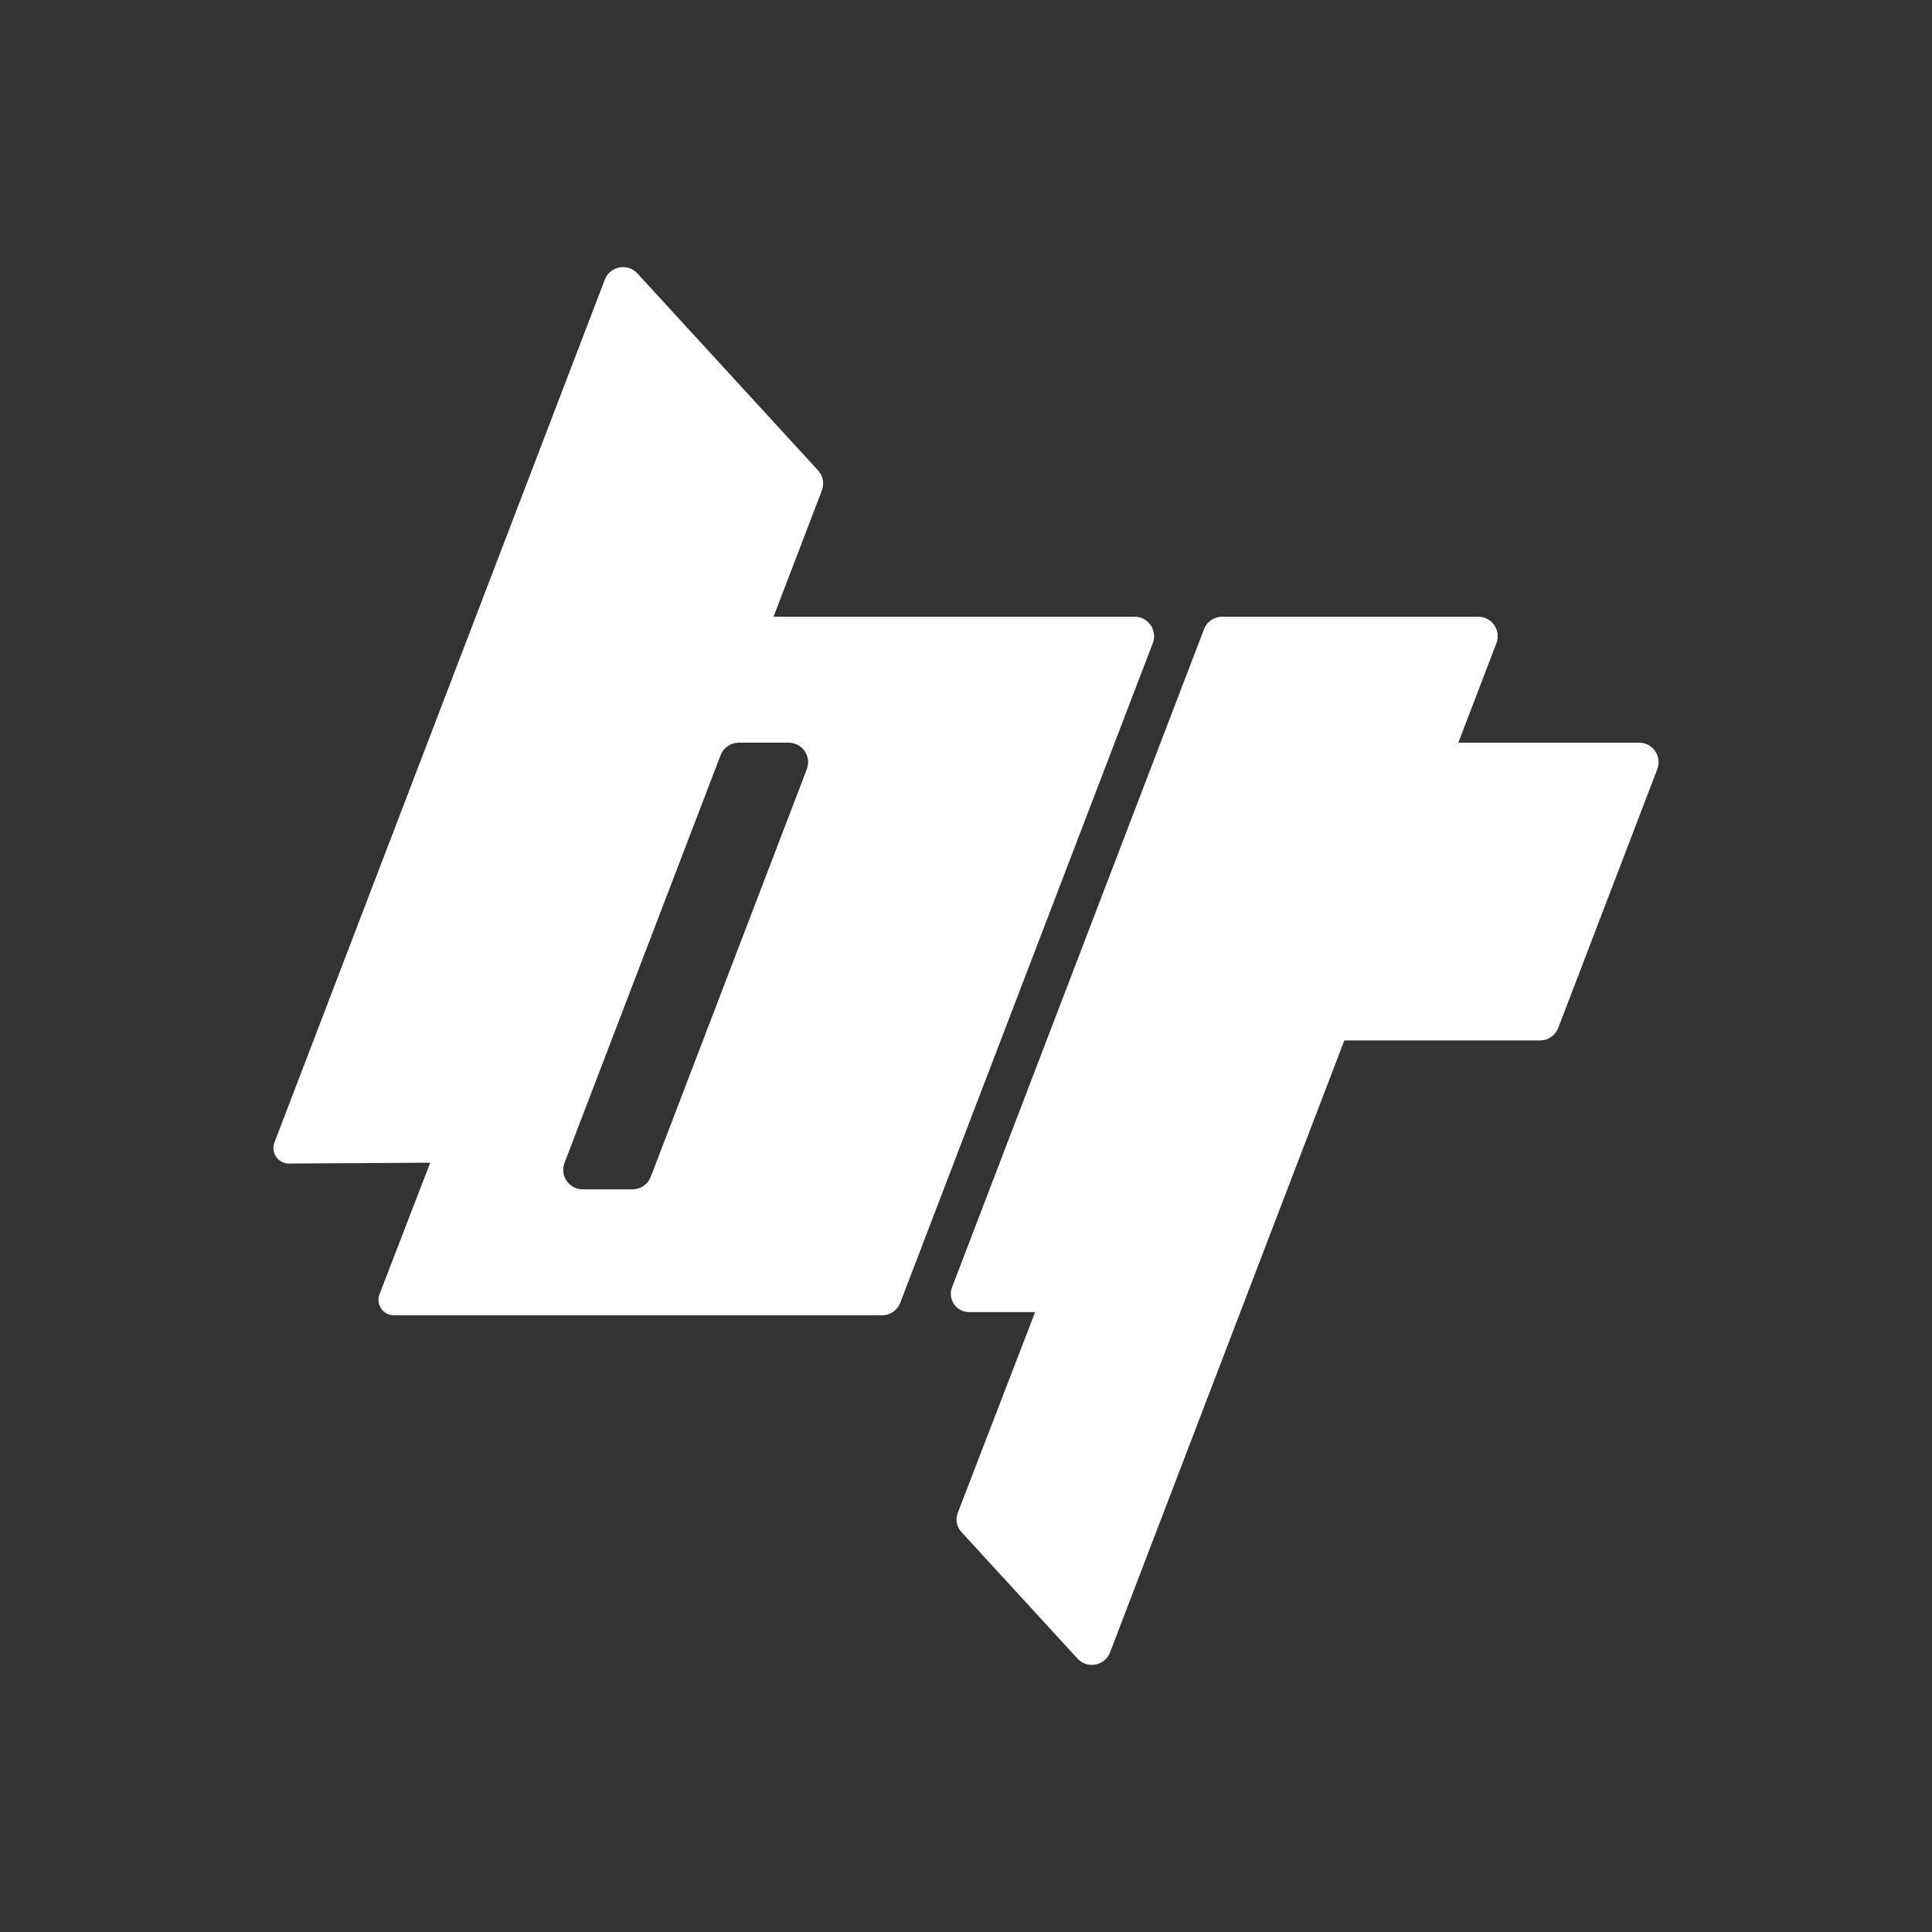 <?xml version="1.0" encoding="UTF-8"?> <svg xmlns="http://www.w3.org/2000/svg" width="252" height="252" viewBox="0 0 252 252" fill="none"><rect x="0" y="0" width="252" height="252" fill="#333333" stroke="none"/> <path d="M147.995 80.439H100.899L107.199 63.981C107.545 63.082 107.351 62.064 106.698 61.354L83.139 35.664C81.863 34.271 79.566 34.711 78.889 36.473L35.797 149.02C35.288 150.349 36.275 151.774 37.695 151.766L56.117 151.656L49.502 168.812C48.993 170.138 49.969 171.562 51.389 171.562H115.048C116.1 171.562 117.046 170.912 117.422 169.929L150.364 83.891C151.002 82.228 149.772 80.439 147.991 80.439H147.995ZM105.24 100.323L84.882 153.498C84.506 154.481 83.56 155.13 82.508 155.13H76.004C74.222 155.13 72.992 153.346 73.63 151.679L93.988 98.504C94.364 97.52 95.309 96.871 96.361 96.871H102.866C104.647 96.871 105.878 98.656 105.24 100.323Z" fill="white"></path> <path d="M213.792 96.871H190.214L195.185 83.891C195.823 82.228 194.593 80.439 192.812 80.439H159.417C158.365 80.439 157.42 81.089 157.044 82.072L124.181 167.905C123.581 169.469 124.736 171.144 126.41 171.144H135.015L124.922 197.342C124.595 198.189 124.777 199.146 125.389 199.814L140.54 216.333C141.816 217.727 144.114 217.286 144.79 215.524L175.347 135.711H200.873C201.925 135.711 202.871 135.061 203.247 134.078L216.169 100.323C216.807 98.659 215.577 96.871 213.796 96.871H213.792Z" fill="white"></path> </svg> 